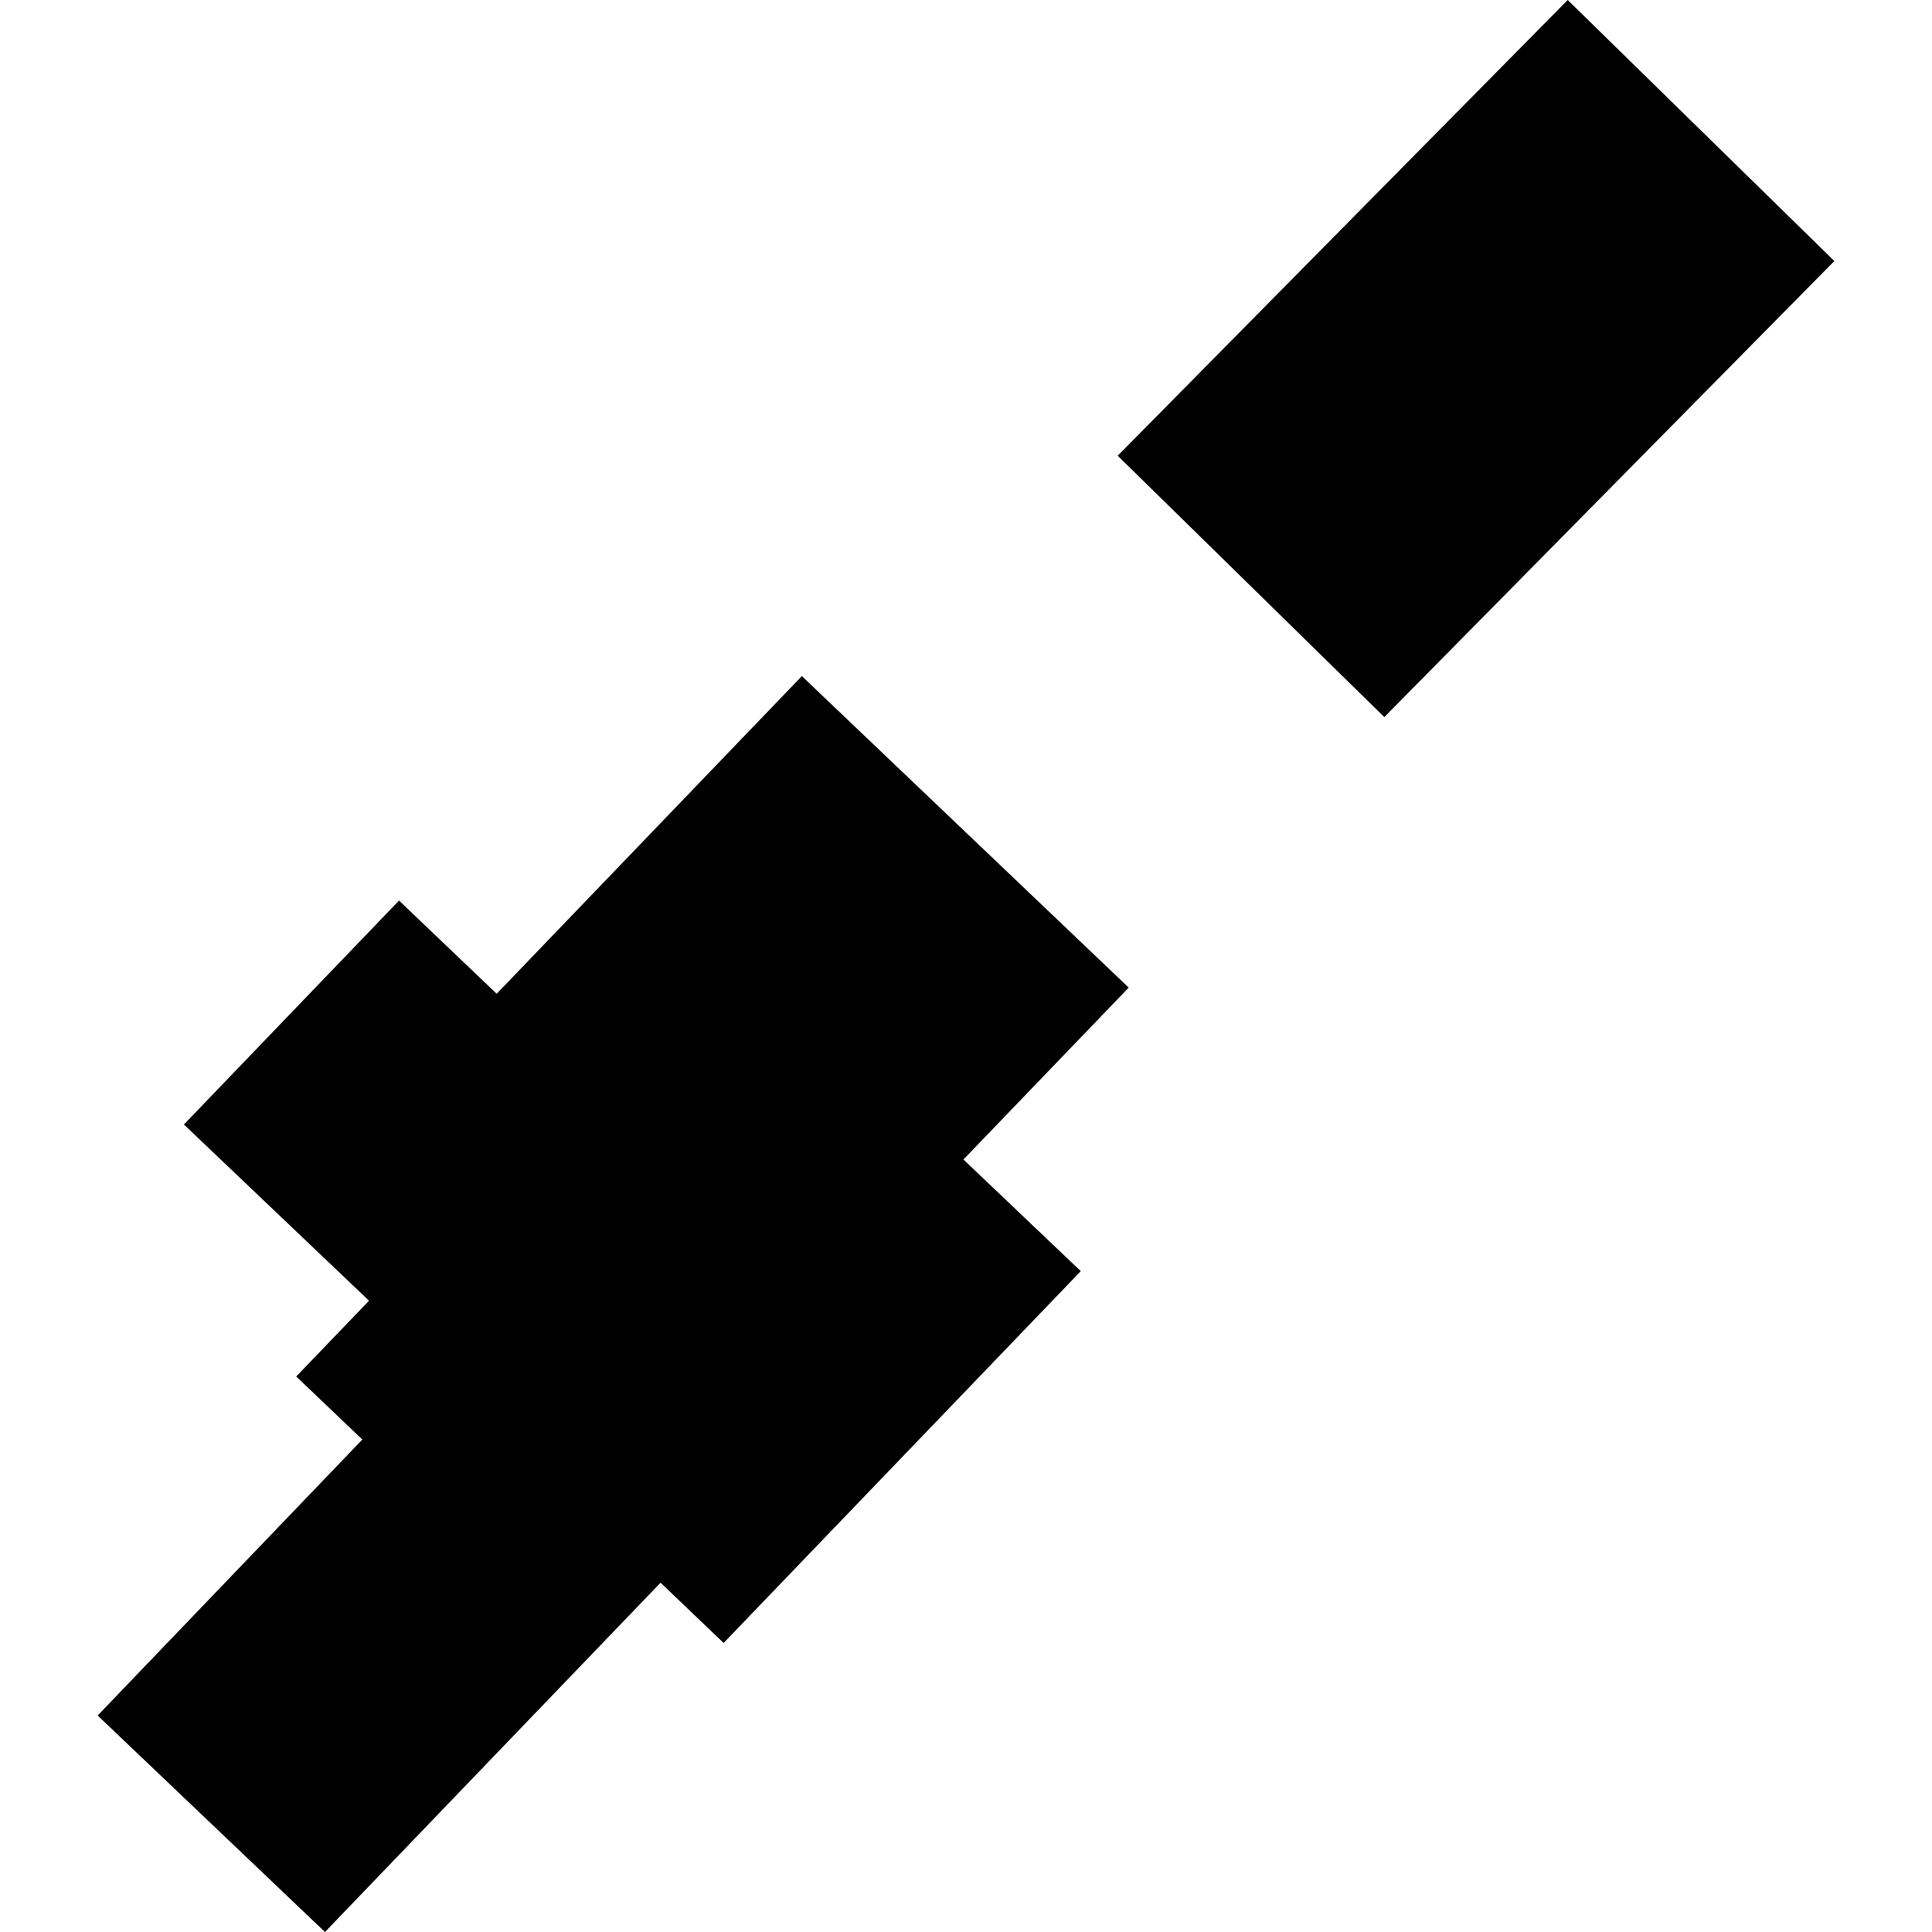 <?xml version="1.0" encoding="utf-8" standalone="no"?>
<!DOCTYPE svg PUBLIC "-//W3C//DTD SVG 1.1//EN"
  "http://www.w3.org/Graphics/SVG/1.1/DTD/svg11.dtd">
<!-- Created with matplotlib (https://matplotlib.org/) -->
<svg height="288pt" version="1.1" viewBox="0 0 288 288" width="288pt" xmlns="http://www.w3.org/2000/svg" xmlns:xlink="http://www.w3.org/1999/xlink">
 <defs>
  <style type="text/css">
*{stroke-linecap:butt;stroke-linejoin:round;}
  </style>
 </defs>
 <g id="figure_1">
  <g id="patch_1">
   <path d="M 0 288 
L 288 288 
L 288 0 
L 0 0 
z
" style="fill:none;opacity:0;"/>
  </g>
  <g id="axes_1">
   <g id="PatchCollection_1">
    <path clip-path="url(#p49ede938de)" d="M 59.48 134.247 
L 27.415 167.63 
L 55.011 193.897 
L 44.156 205.191 
L 54.014 214.588 
L 14.556 255.728 
L 48.442 288 
L 98.469 235.93 
L 107.867 244.915 
L 161.108 189.488 
L 143.617 172.847 
L 168.255 147.221 
L 119.53 100.784 
L 74.038 148.137 
L 59.48 134.247 
"/>
    <path clip-path="url(#p49ede938de)" d="M 233.698 0 
L 273.444 38.913 
L 206.359 106.895 
L 166.614 67.936 
L 233.698 0 
"/>
   </g>
  </g>
 </g>
 <defs>
  <clipPath id="p49ede938de">
   <rect height="288" width="258.888" x="14.556" y="0"/>
  </clipPath>
 </defs>
</svg>
